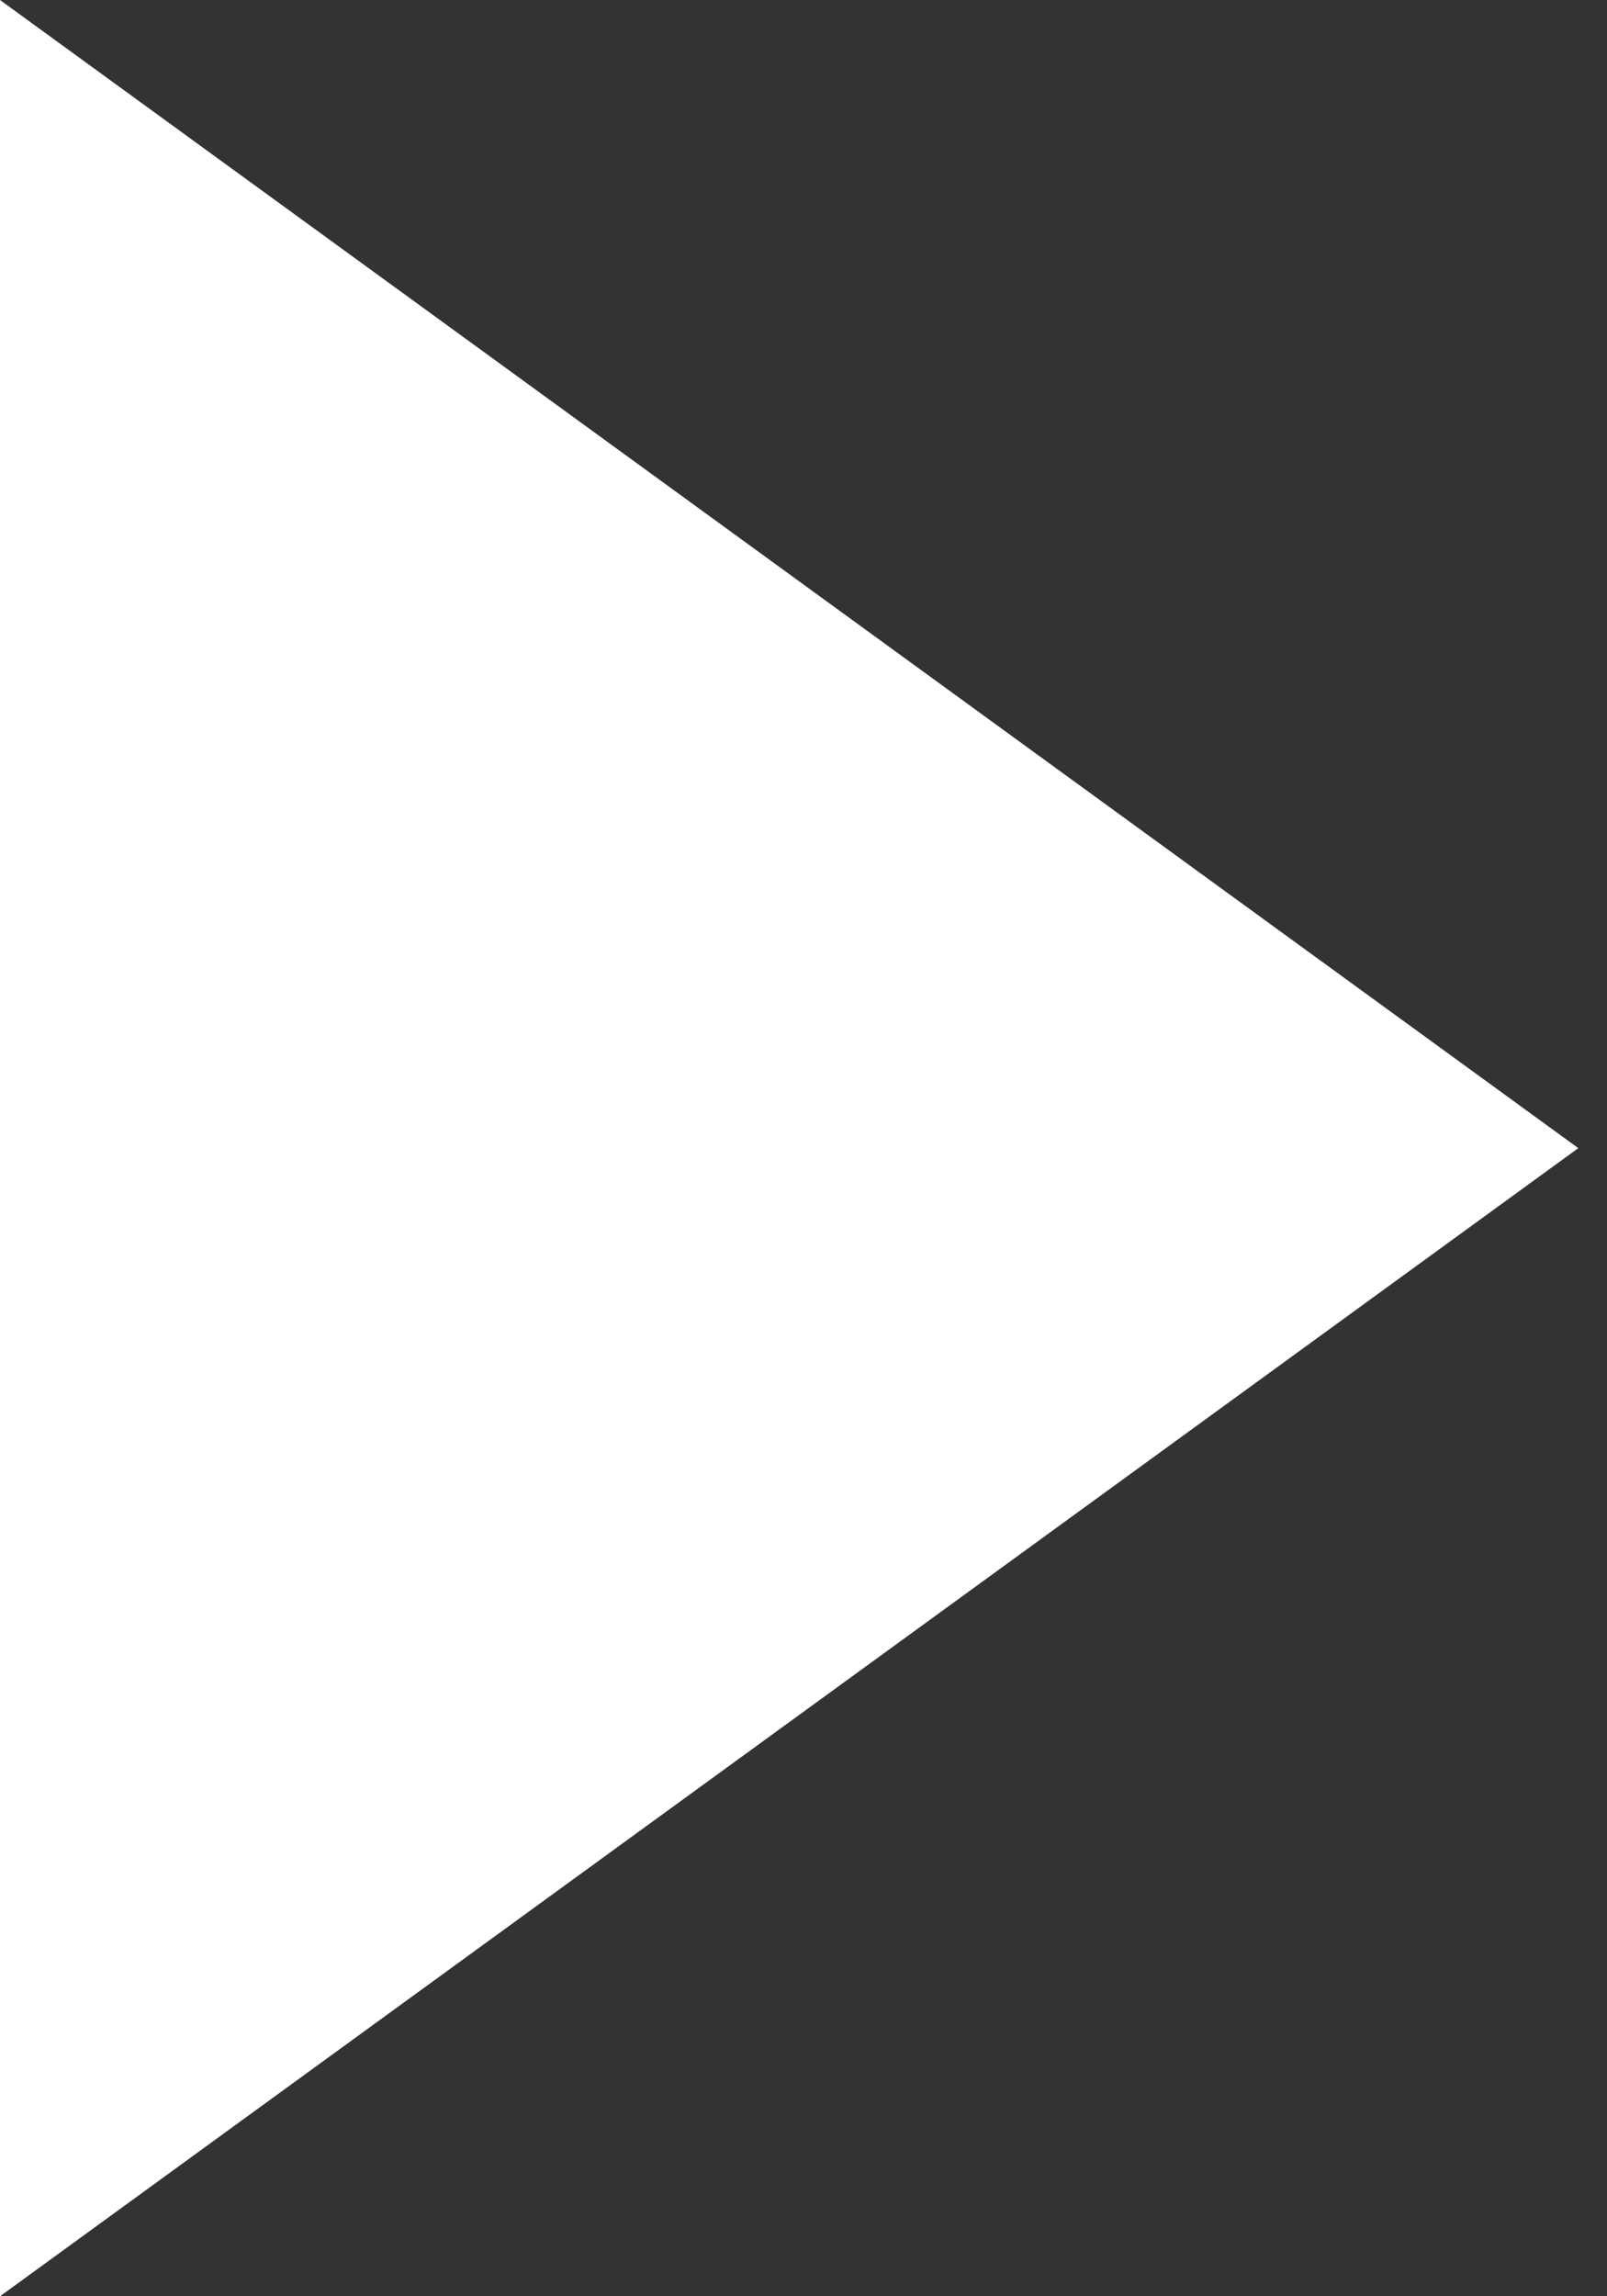 <?xml version="1.0" encoding="UTF-8"?> <svg xmlns="http://www.w3.org/2000/svg" width="28" height="40" viewBox="0 0 28 40" fill="none"><rect x="0" y="0" width="28" height="40" fill="#333333" stroke="none"/> <path d="M0 40V0L27.5 20L0 40Z" fill="white"></path> </svg> 